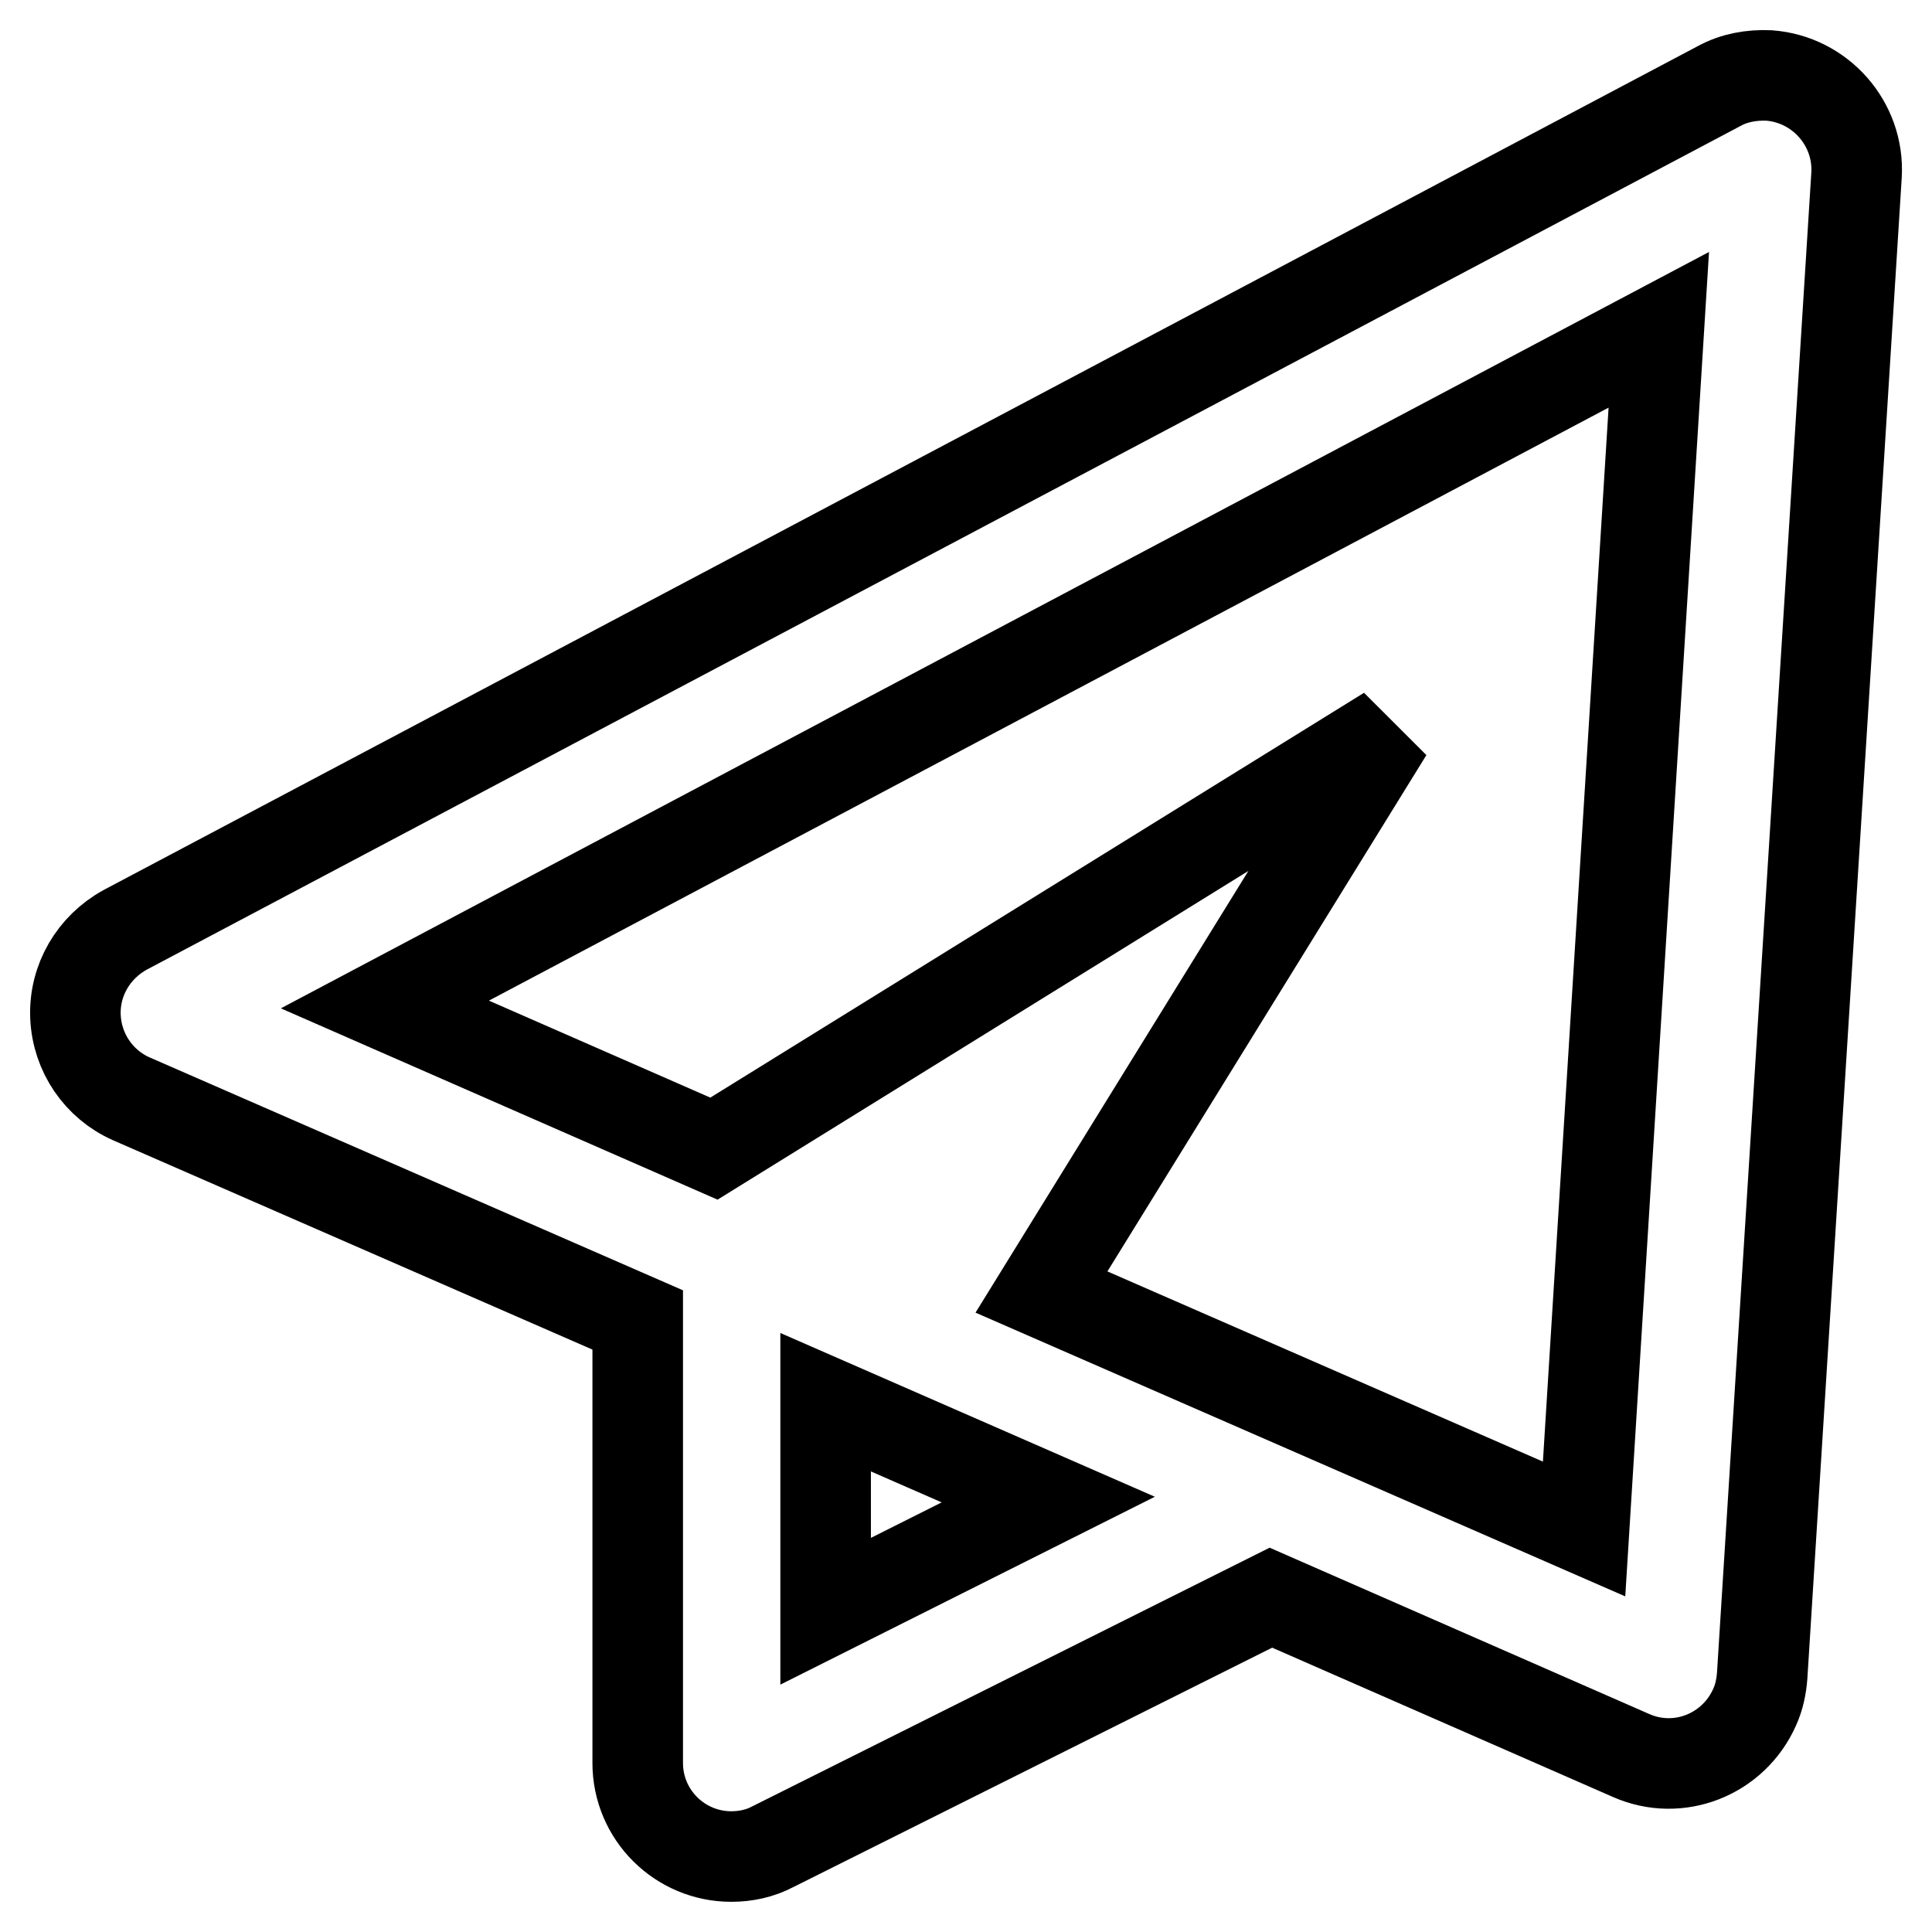 <?xml version="1.0" encoding="utf-8"?>
<!-- Svg Vector Icons : http://www.onlinewebfonts.com/icon -->
<!DOCTYPE svg PUBLIC "-//W3C//DTD SVG 1.1//EN" "http://www.w3.org/Graphics/SVG/1.1/DTD/svg11.dtd">
<svg version="1.1" xmlns="http://www.w3.org/2000/svg" xmlns:xlink="http://www.w3.org/1999/xlink" x="0px" y="0px" viewBox="0 0 256 256" enable-background="new 0 0 256 256" xml:space="preserve">
<g> <path stroke-width="12" fill-opacity="0" stroke="#000000"  d="M10,134.7c0.2,4.8,3.1,9,7.4,10.9l67.1,29.3v58.7c0,6.9,5.6,12.4,12.4,12.4c1.9,0,3.8-0.4,5.5-1.3l66-33 l47.7,20.9c6.3,2.8,13.6-0.1,16.4-6.4c0.6-1.3,0.9-2.8,1-4.2L246,23.2c0.4-6.8-4.8-12.7-11.6-13.2c-2.3-0.1-4.6,0.3-6.6,1.4 L16.6,123.2C12.4,125.5,9.8,129.9,10,134.7L10,134.7z M109.4,213.5v-27.7l29.5,12.9L109.4,213.5z M219.8,43.7l-9.9,158.9L138,171.2 l45.9-74.3l-89.3,55.3L51,133.1L219.8,43.7L219.8,43.7z"/></g>
</svg>